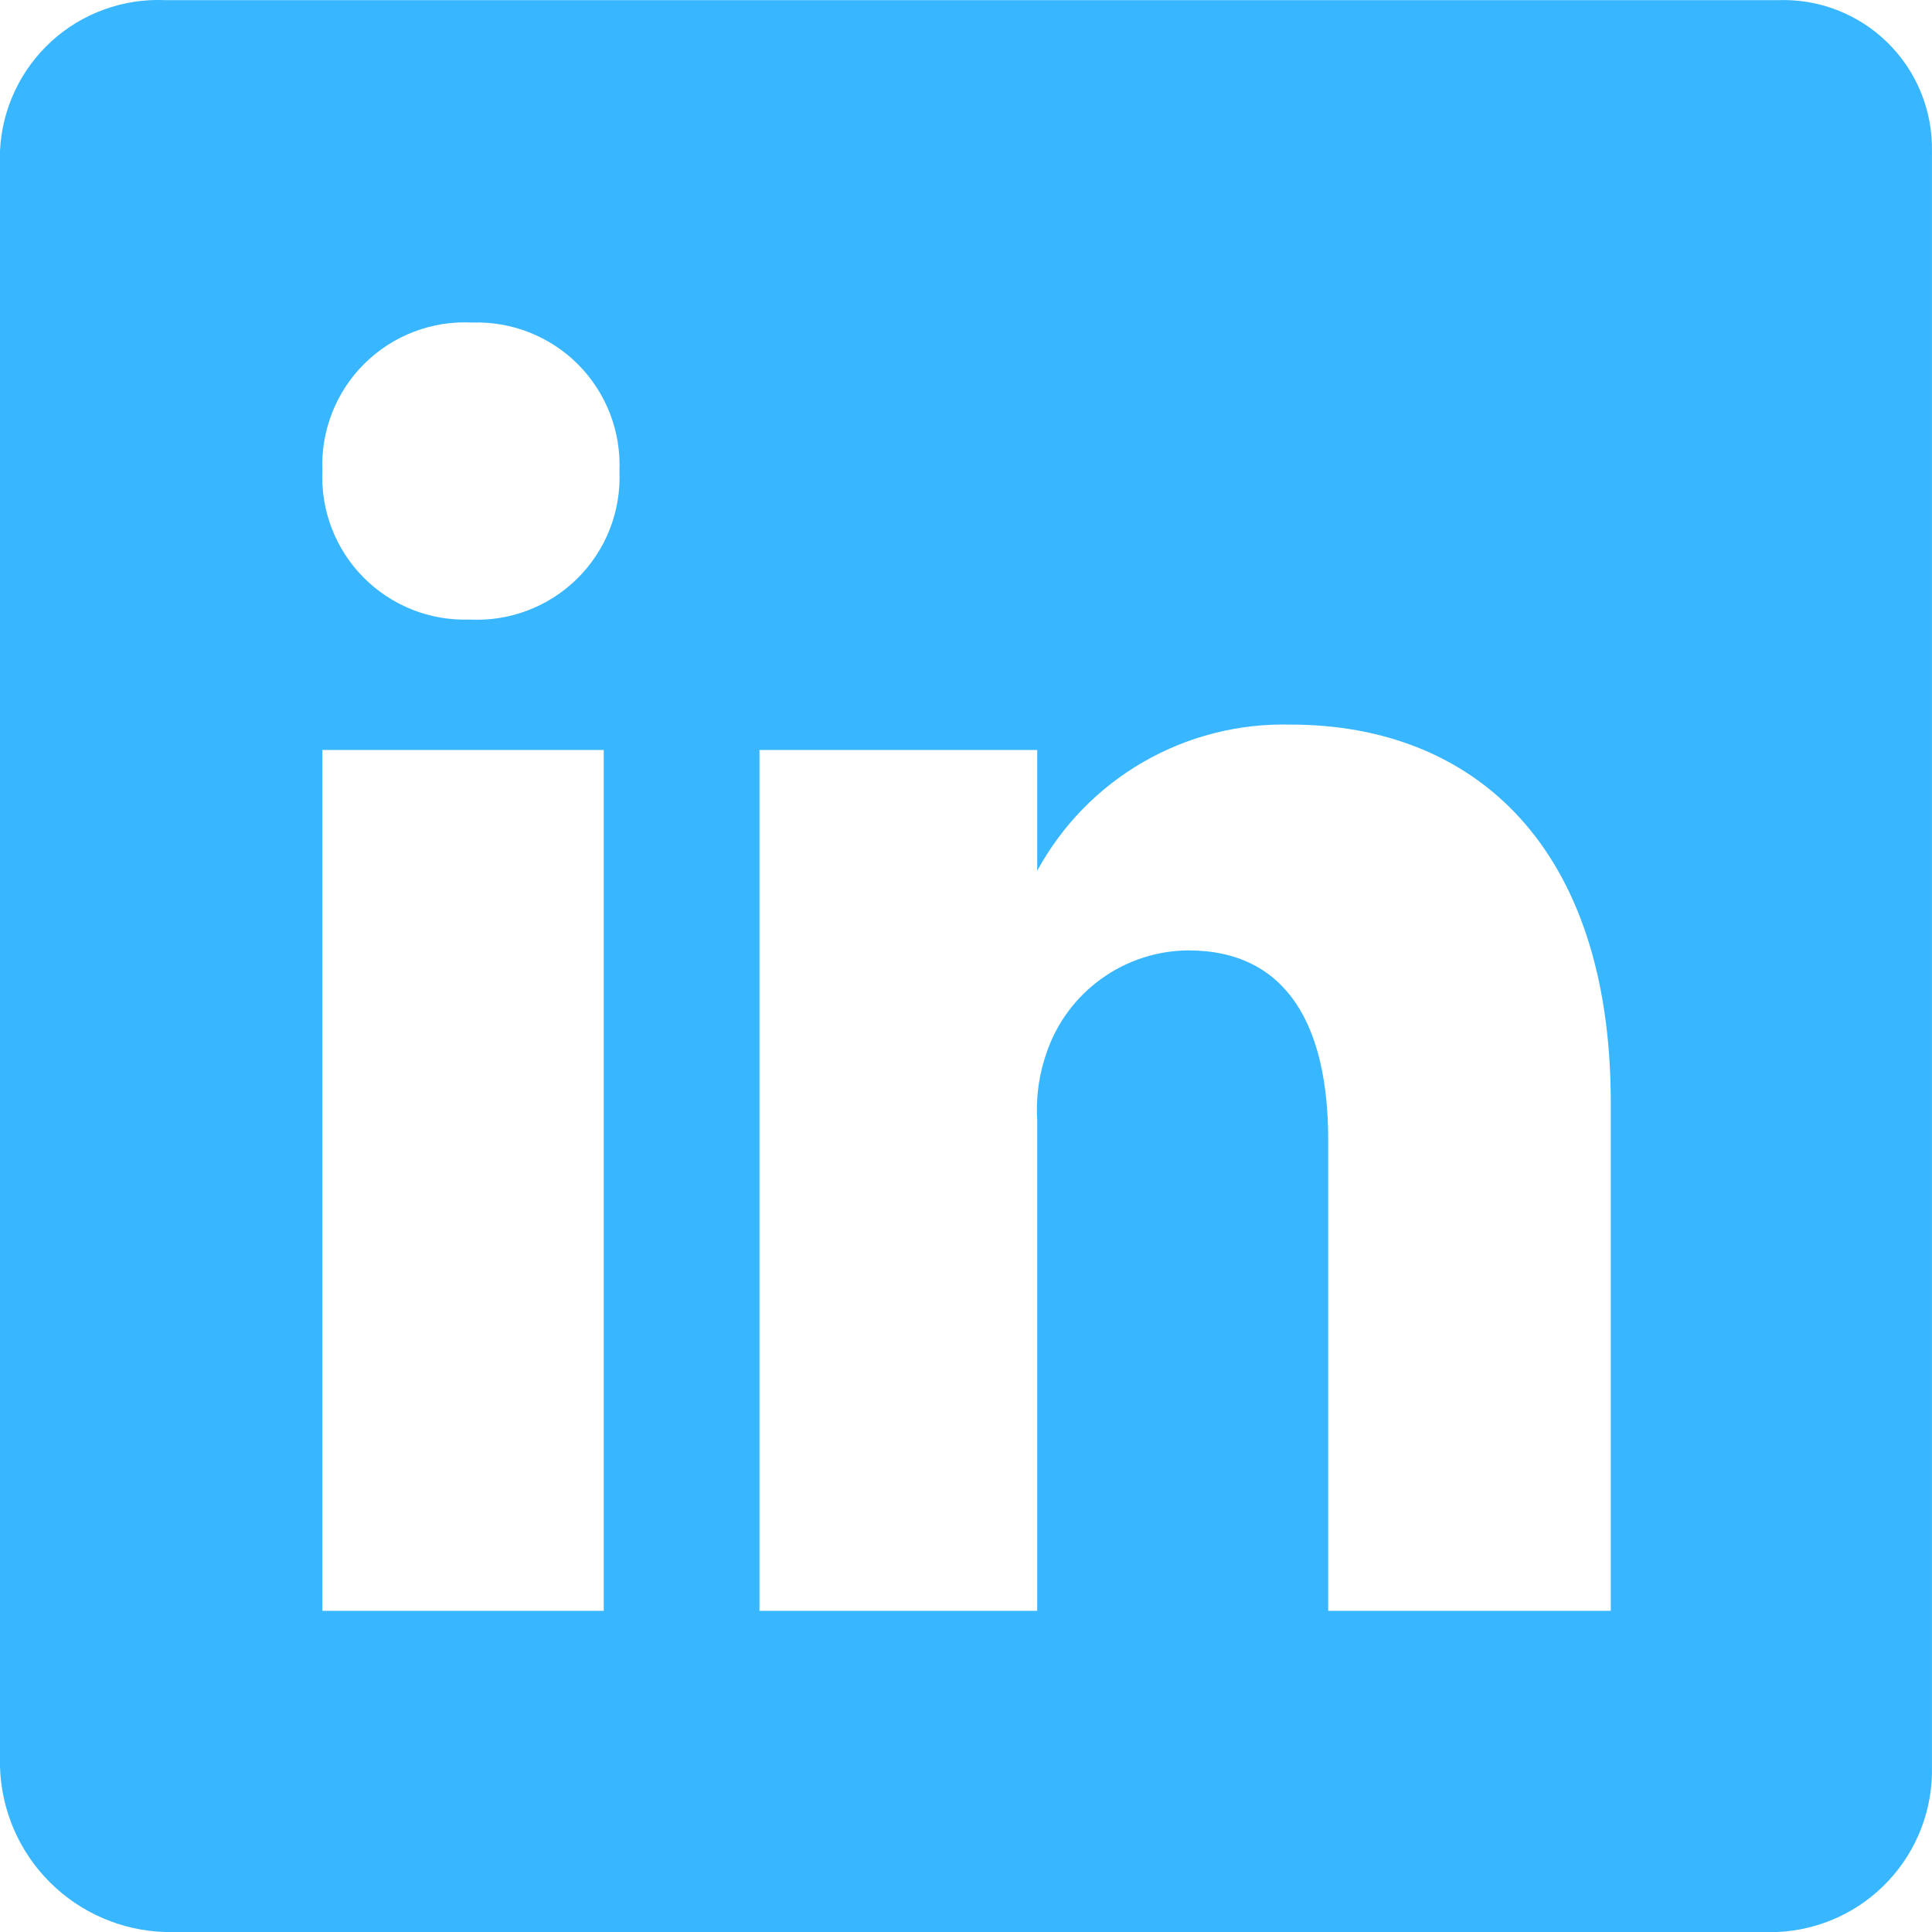 <svg width="38" height="38" viewBox="0 0 38 38" fill="none" xmlns="http://www.w3.org/2000/svg">
<path id="Vector" d="M34.959 0.003H3.254C2.845 -0.016 2.437 0.046 2.052 0.185C1.667 0.324 1.313 0.537 1.011 0.813C0.709 1.089 0.464 1.421 0.291 1.792C0.117 2.162 0.018 2.563 0 2.972V34.746C0.024 35.602 0.374 36.416 0.979 37.02C1.585 37.626 2.398 37.976 3.254 38H34.959C35.791 37.963 36.575 37.602 37.143 36.993C37.711 36.385 38.019 35.579 37.999 34.746V2.972C38.006 2.574 37.931 2.179 37.78 1.811C37.629 1.443 37.404 1.11 37.119 0.832C36.835 0.554 36.496 0.337 36.125 0.195C35.753 0.052 35.357 -0.013 34.959 0.003ZM11.875 31.683H6.341V14.751H11.875V31.683ZM9.239 12.186C8.852 12.2 8.468 12.133 8.108 11.991C7.749 11.848 7.423 11.633 7.151 11.359C6.879 11.085 6.667 10.757 6.527 10.397C6.388 10.036 6.324 9.651 6.341 9.265C6.324 8.875 6.389 8.485 6.531 8.122C6.673 7.758 6.89 7.428 7.167 7.153C7.445 6.878 7.776 6.664 8.141 6.525C8.506 6.385 8.896 6.324 9.286 6.344C9.672 6.331 10.057 6.397 10.416 6.54C10.775 6.682 11.101 6.897 11.373 7.171C11.645 7.446 11.858 7.773 11.997 8.133C12.137 8.494 12.2 8.879 12.184 9.265C12.2 9.655 12.136 10.045 11.994 10.408C11.851 10.772 11.635 11.102 11.357 11.377C11.08 11.652 10.748 11.866 10.383 12.005C10.018 12.145 9.629 12.206 9.239 12.186ZM31.682 31.683H26.124V22.421C26.124 20.213 25.341 18.693 23.369 18.693C22.757 18.698 22.161 18.893 21.664 19.25C21.166 19.607 20.792 20.109 20.591 20.688C20.436 21.122 20.372 21.582 20.401 22.041V31.683H14.938V14.751H20.401V17.126C20.887 16.233 21.609 15.493 22.489 14.986C23.369 14.479 24.373 14.225 25.388 14.252C28.974 14.252 31.682 16.627 31.682 21.685V31.683Z" fill="#38B6FF"/>
</svg>
